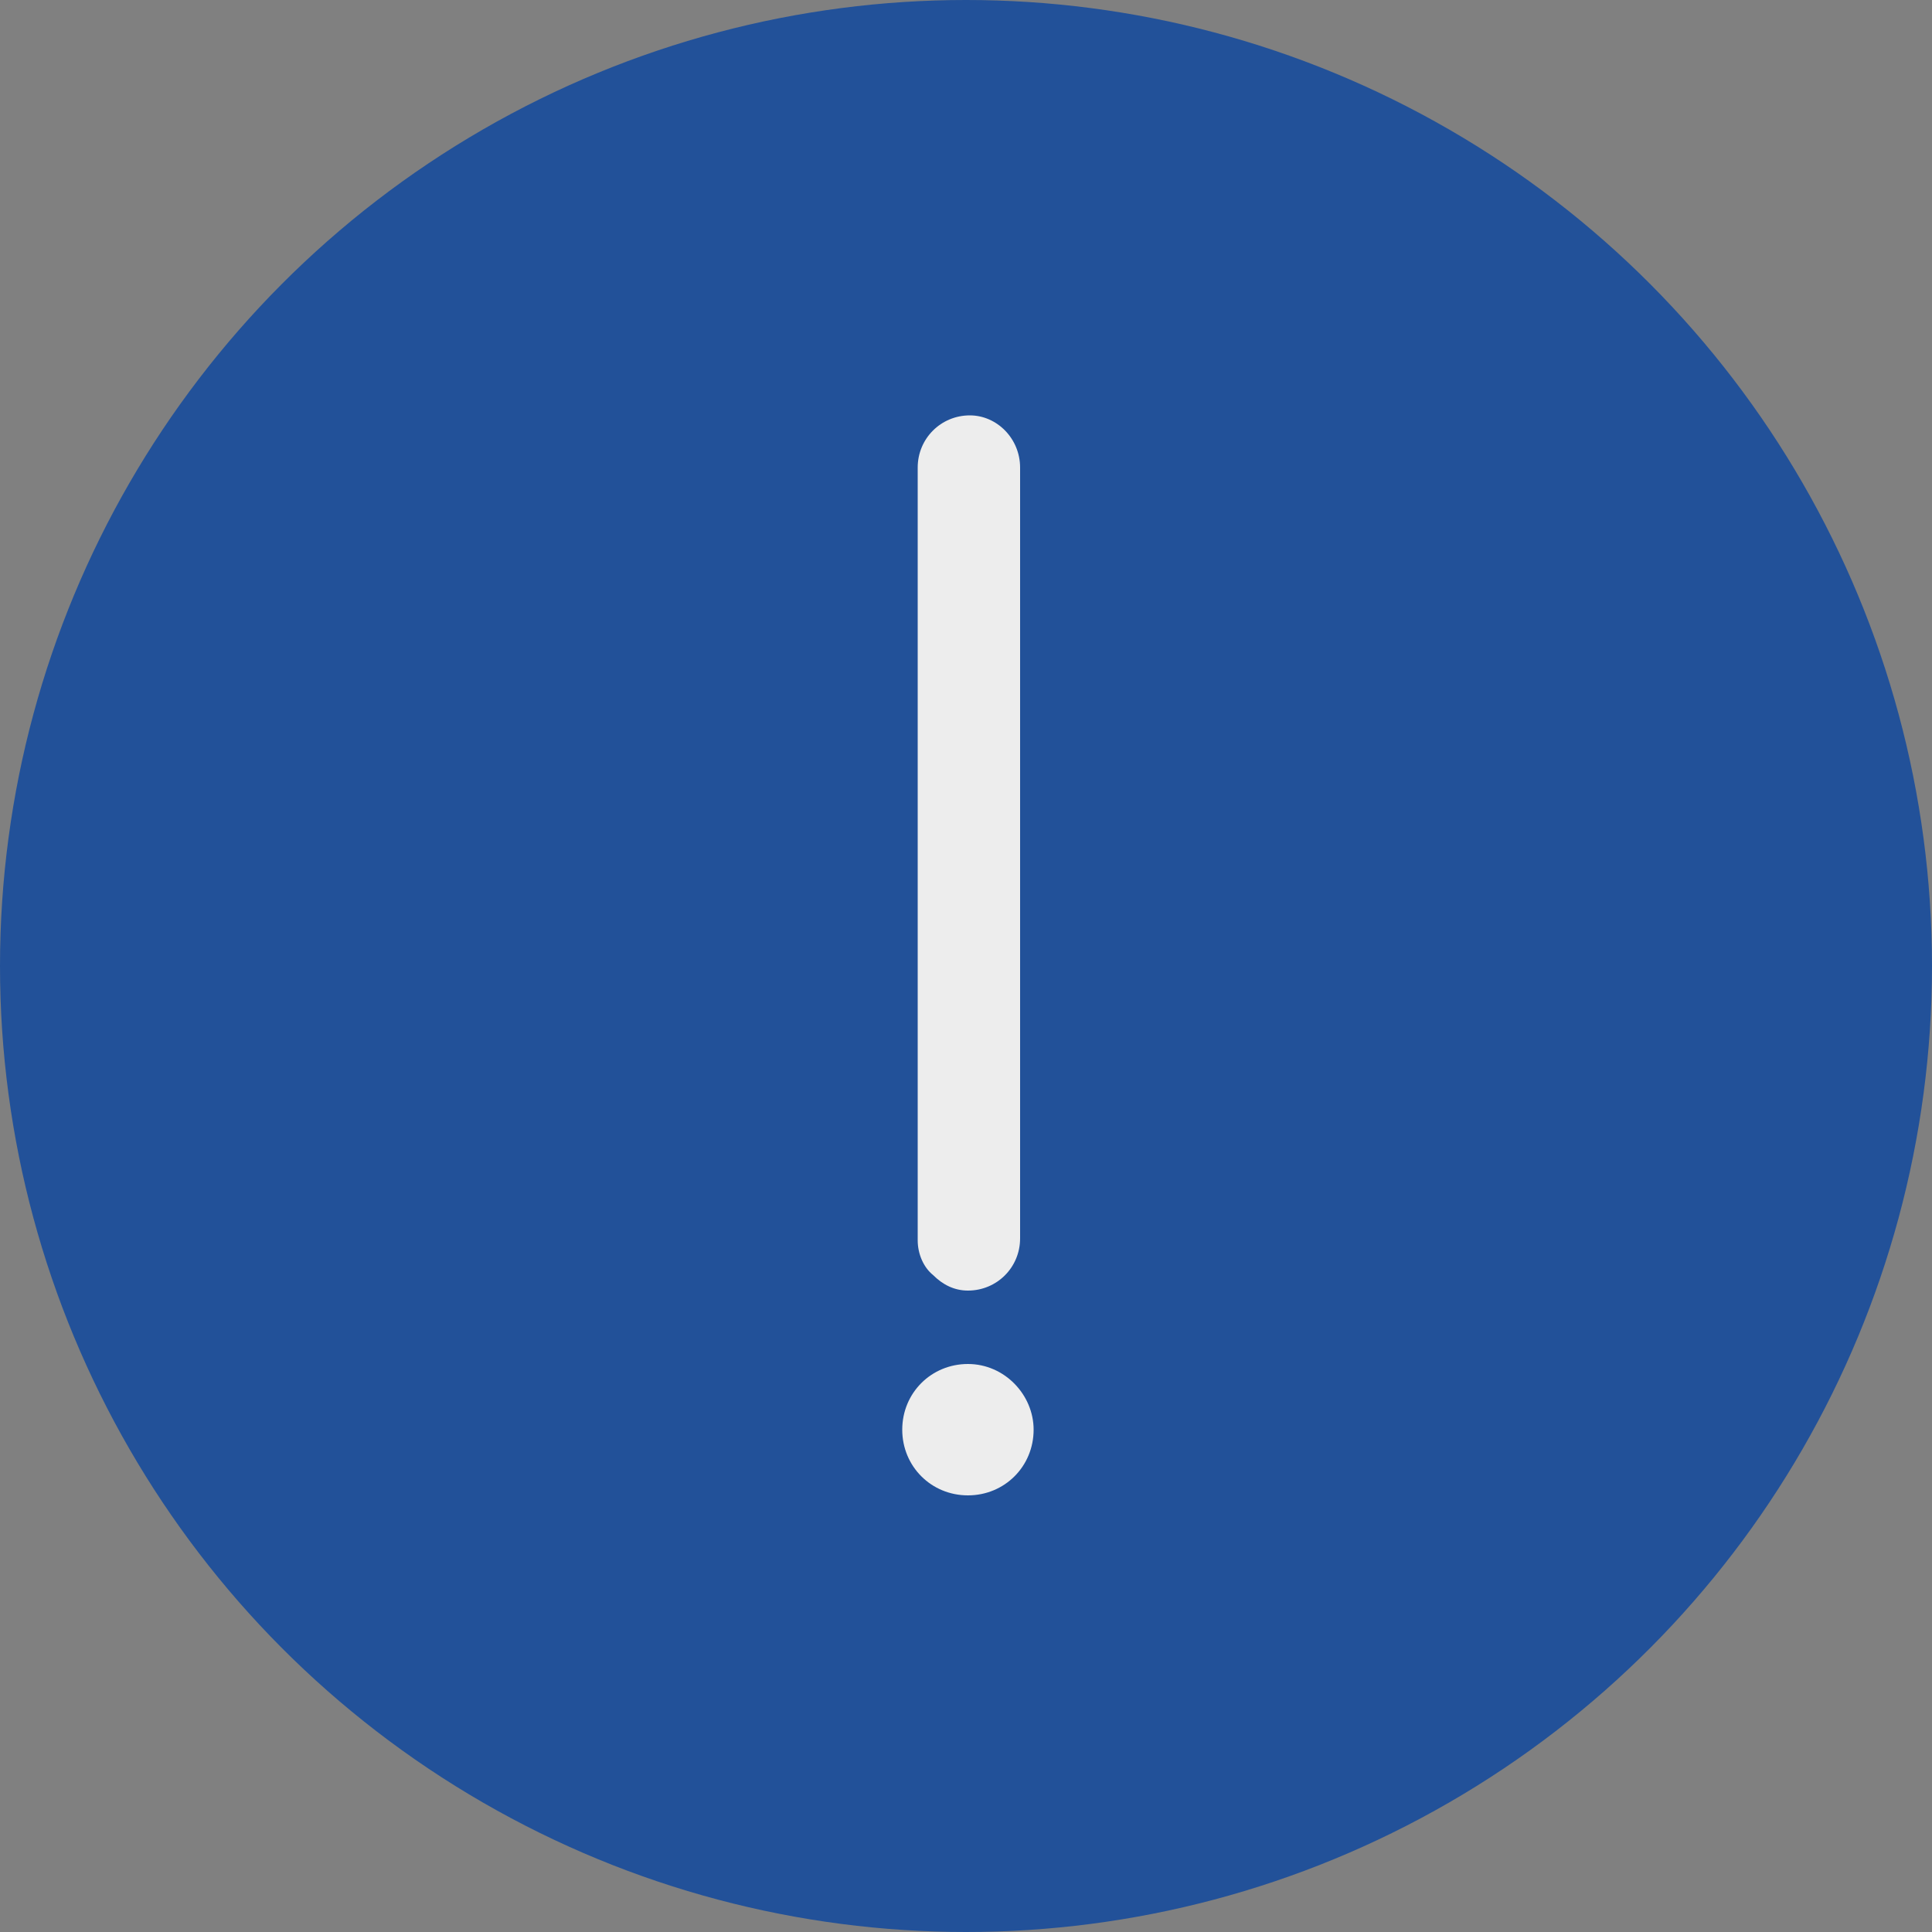 <?xml version="1.0" encoding="utf-8"?>
<svg xmlns="http://www.w3.org/2000/svg" xmlns:xlink="http://www.w3.org/1999/xlink" viewBox="0 0 100 100" ><rect x="0" y="0" width="100" height="100" fill="#808080" stroke="none"/><path fill="transparent" d="M88.7,100H11.3C5,100,0,95,0,88.7V11.3C0,5,5,0,11.3,0h77.5C95,0,100,5,100,11.3v77.5C100,95,95,100,88.7,100z"/><circle fill="#225199" cx="50" cy="50" r="50"/><path fill="#EDEDED" d="M52.8,24.2v39.9c0,1.5-1.2,2.7-2.7,2.7c-0.7,0-1.3-0.3-1.8-0.8c-0.5-0.4-0.8-1.1-0.8-1.8V24.2	c0-1.5,1.2-2.7,2.7-2.7C51.6,21.5,52.8,22.7,52.8,24.2z"/><path fill="#EDEDED" d="M53.5,74c0,1.9-1.5,3.4-3.4,3.4s-3.4-1.5-3.4-3.4c0-1.9,1.5-3.4,3.4-3.4S53.5,72.2,53.5,74z"/></svg>